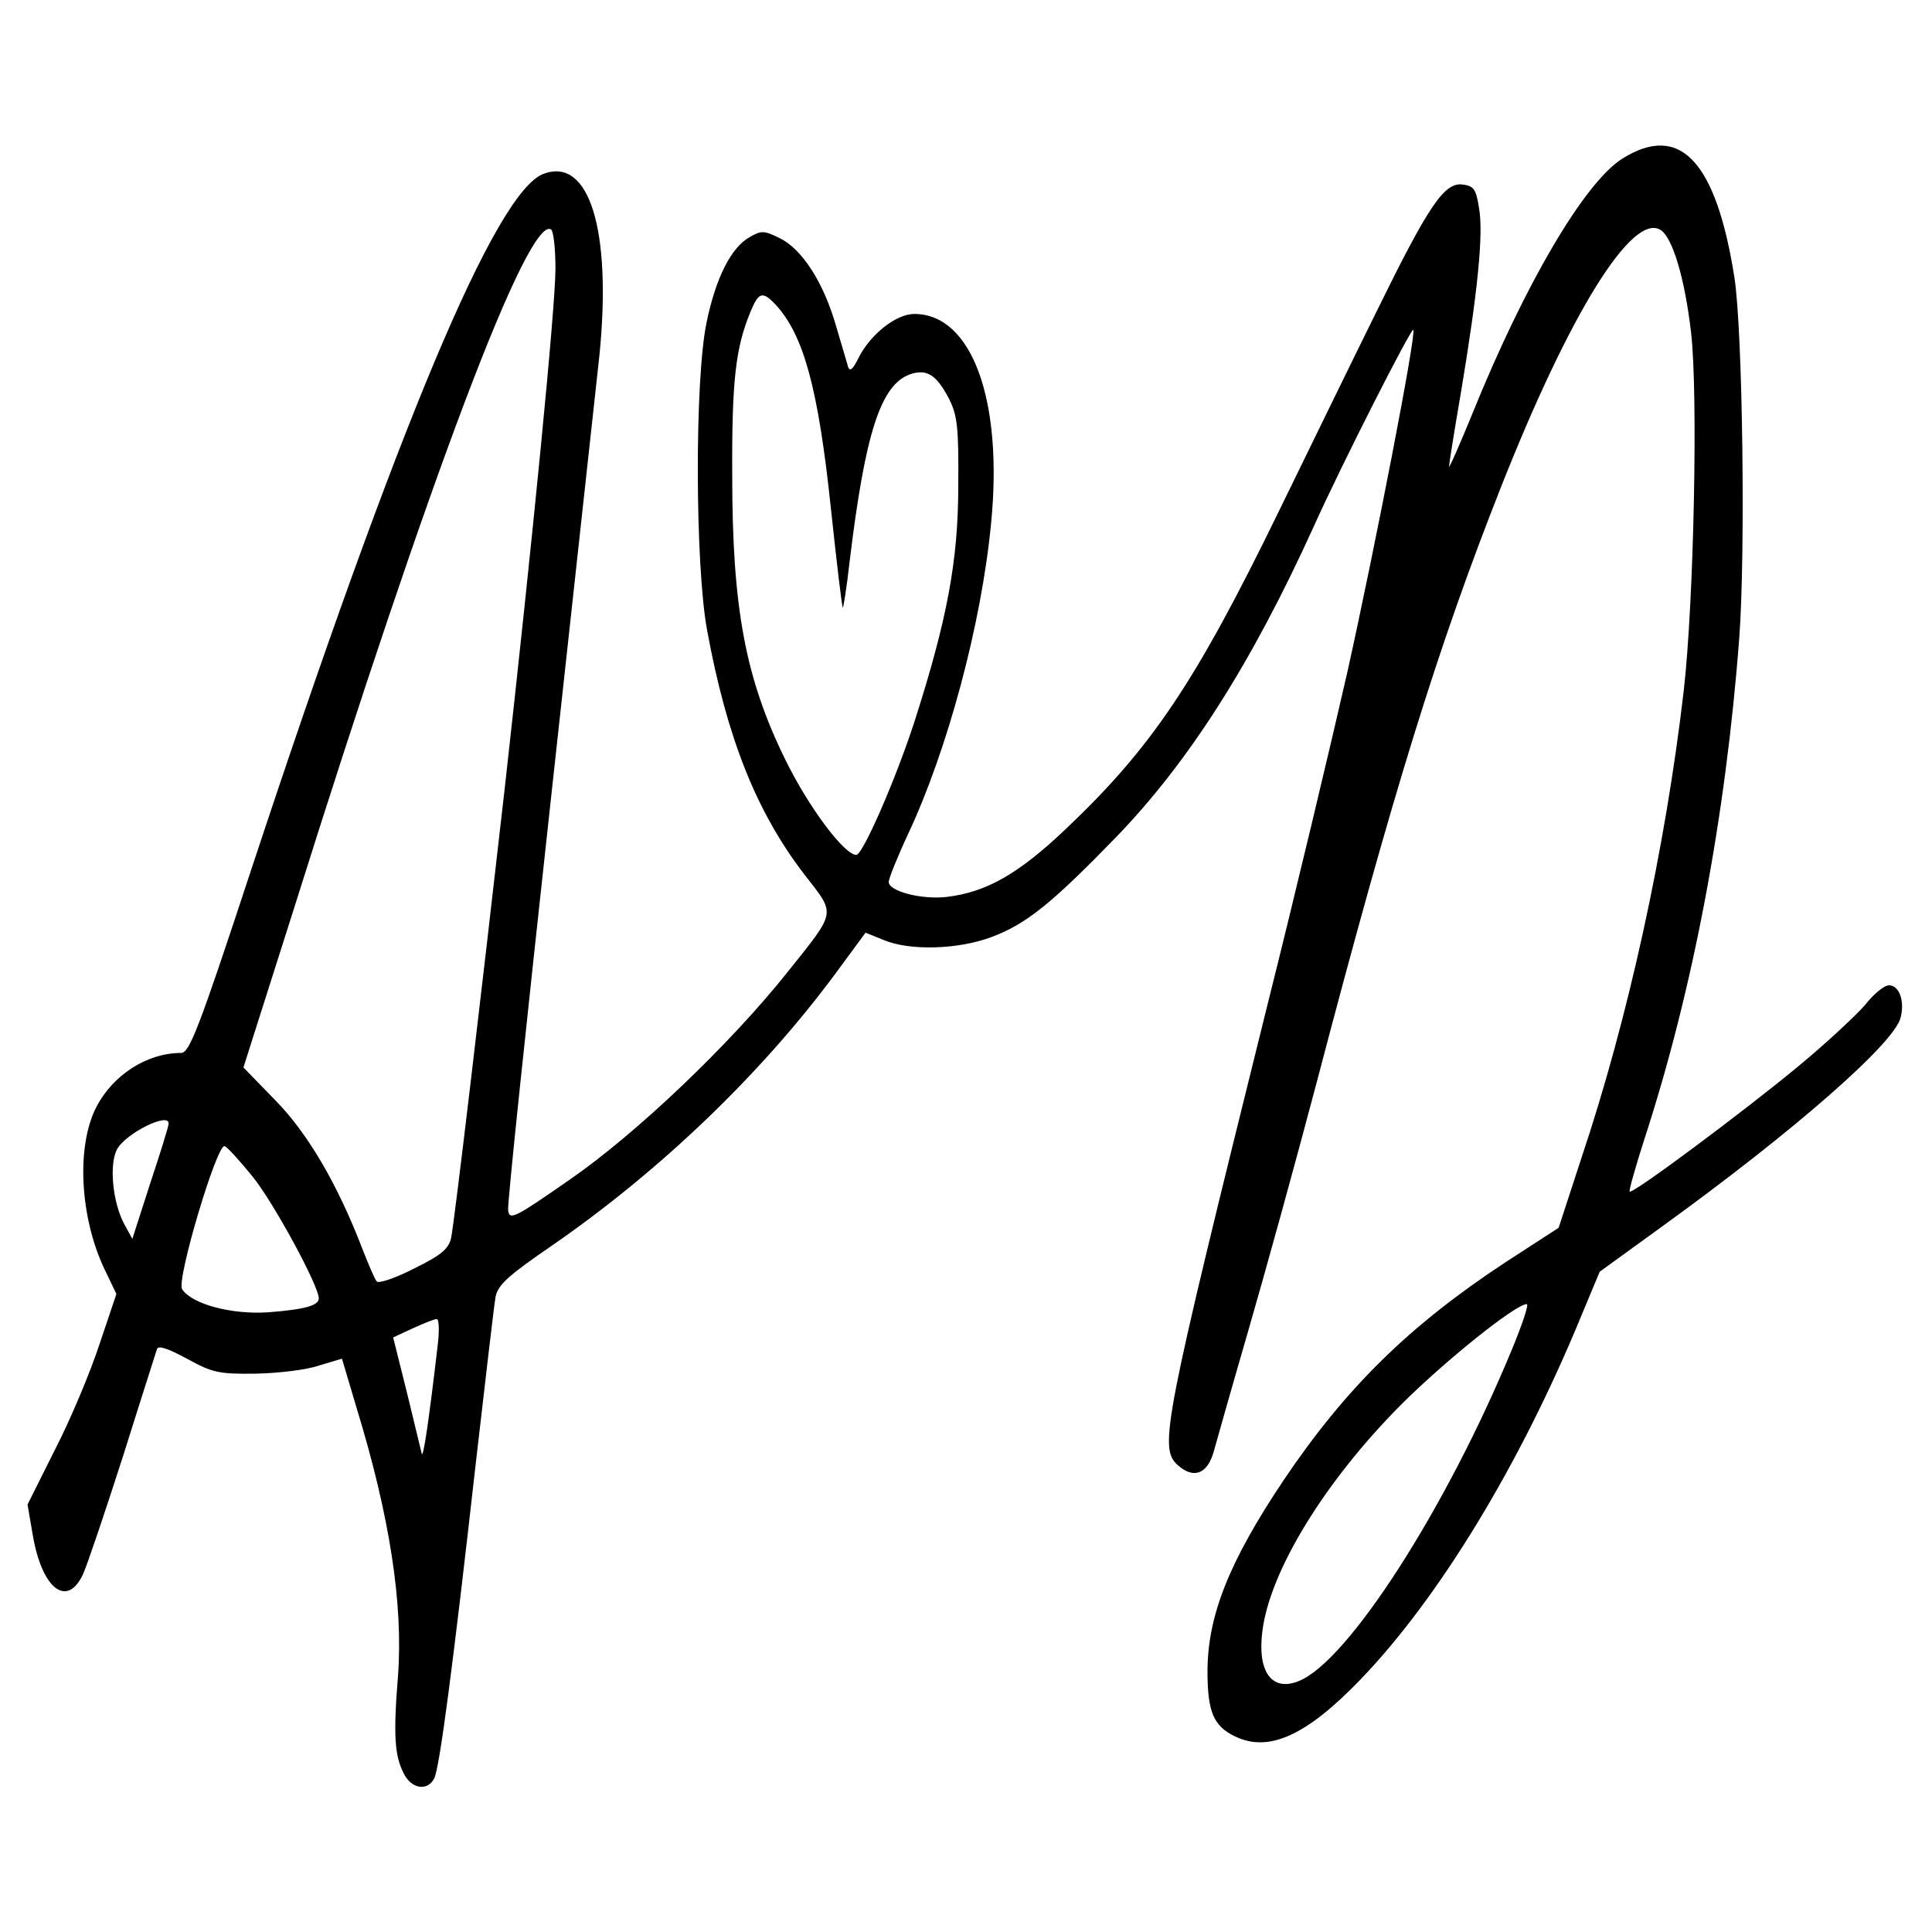 <?xml version="1.0" standalone="no"?>
<!DOCTYPE svg PUBLIC "-//W3C//DTD SVG 20010904//EN"
 "http://www.w3.org/TR/2001/REC-SVG-20010904/DTD/svg10.dtd">
<svg version="1.0" xmlns="http://www.w3.org/2000/svg"
 width="400pt" height="400pt" viewBox="0 0 400 400"
 preserveAspectRatio="xMidYMid meet">
<g transform="translate(0,400) scale(0.1,-0.1)"
fill="#000000" stroke="none">
<path d="M3358 3671 c-78 -50 -201 -259 -309 -526 -27 -66 -49 -116 -49 -111
0 4 11 74 25 155 34 204 47 328 37 381 -6 39 -11 45 -34 48 -38 5 -71 -45
-178 -263 -49 -99 -140 -286 -203 -415 -172 -353 -262 -487 -440 -656 -98 -93
-164 -131 -247 -141 -53 -6 -120 12 -120 31 0 7 18 52 40 99 82 175 152 435
172 644 25 255 -40 433 -159 433 -38 0 -92 -43 -116 -92 -11 -22 -17 -28 -21
-18 -2 8 -14 47 -25 85 -26 91 -71 160 -117 182 -32 16 -38 16 -62 2 -38 -21
-70 -84 -89 -176 -25 -118 -24 -503 1 -638 41 -223 102 -376 201 -505 66 -85
68 -74 -34 -202 -121 -152 -315 -336 -451 -430 -115 -80 -125 -85 -128 -64 -2
12 38 389 87 837 49 448 95 868 102 933 26 260 -21 412 -116 376 -99 -38 -301
-520 -607 -1447 -107 -325 -126 -373 -143 -373 -71 0 -142 -46 -176 -113 -41
-80 -34 -226 17 -334 l25 -52 -35 -104 c-19 -58 -60 -156 -92 -218 l-57 -114
11 -64 c19 -111 71 -151 104 -80 9 20 46 130 83 245 36 115 68 214 70 221 3 8
23 1 62 -20 53 -29 65 -32 143 -31 47 1 106 8 131 17 l47 14 30 -101 c69 -225
97 -407 86 -556 -10 -123 -7 -165 12 -202 16 -32 49 -37 63 -10 11 21 39 234
86 652 20 173 38 329 41 345 5 25 26 44 118 107 224 155 431 354 584 560 l64
87 37 -15 c54 -23 155 -20 224 6 72 27 125 70 257 206 151 156 281 360 410
644 59 131 202 412 206 407 7 -7 -79 -450 -137 -711 -34 -149 -108 -460 -166
-691 -214 -862 -224 -913 -185 -948 33 -30 62 -19 75 28 3 11 34 121 70 245
36 124 100 356 142 515 160 610 253 908 382 1235 143 362 272 570 331 534 25
-16 50 -100 63 -211 15 -125 6 -560 -15 -743 -38 -327 -115 -679 -212 -968
l-47 -144 -111 -72 c-199 -131 -330 -260 -458 -450 -114 -170 -158 -282 -158
-397 0 -84 13 -113 57 -134 70 -34 148 2 259 117 163 169 332 447 458 754 l38
91 131 95 c271 196 479 378 492 431 9 35 -3 67 -24 67 -10 0 -32 -18 -49 -40
-18 -21 -80 -79 -138 -127 -111 -92 -344 -266 -350 -260 -2 1 12 51 31 110
100 307 168 666 196 1037 13 175 7 635 -10 745 -38 242 -113 322 -233 246z
m-2208 -227 c0 -80 -47 -558 -105 -1076 -49 -431 -104 -897 -111 -931 -5 -22
-19 -35 -76 -63 -39 -20 -74 -32 -78 -27 -4 4 -17 35 -30 68 -51 133 -113 239
-180 307 l-66 68 104 327 c283 901 486 1437 533 1408 5 -4 9 -40 9 -81z m457
-76 c57 -63 87 -172 113 -418 12 -113 23 -206 25 -208 1 -1 8 41 14 95 32 265
64 366 125 388 35 12 55 -1 81 -51 17 -34 20 -58 19 -179 0 -156 -23 -278 -91
-490 -39 -120 -107 -275 -120 -275 -25 0 -99 99 -147 197 -83 169 -110 315
-110 588 -1 198 7 265 38 340 17 41 25 43 53 13z m-1258 -1695 c0 -5 -17 -60
-38 -123 l-37 -115 -18 33 c-23 45 -30 121 -14 152 18 34 110 79 107 53z m174
-109 c43 -53 137 -226 137 -252 0 -15 -28 -23 -105 -29 -76 -5 -158 17 -178
48 -12 19 72 301 88 296 6 -2 31 -30 58 -63z m2606 -361 c-135 -326 -337 -641
-439 -683 -57 -24 -88 19 -76 106 17 124 129 307 286 465 91 91 238 209 261
209 5 0 -10 -44 -32 -97z m-2223 10 c-17 -146 -30 -237 -33 -222 -2 8 -16 66
-31 128 l-28 112 41 19 c22 10 44 19 49 19 5 1 6 -25 2 -56z"/>
</g>
</svg>
